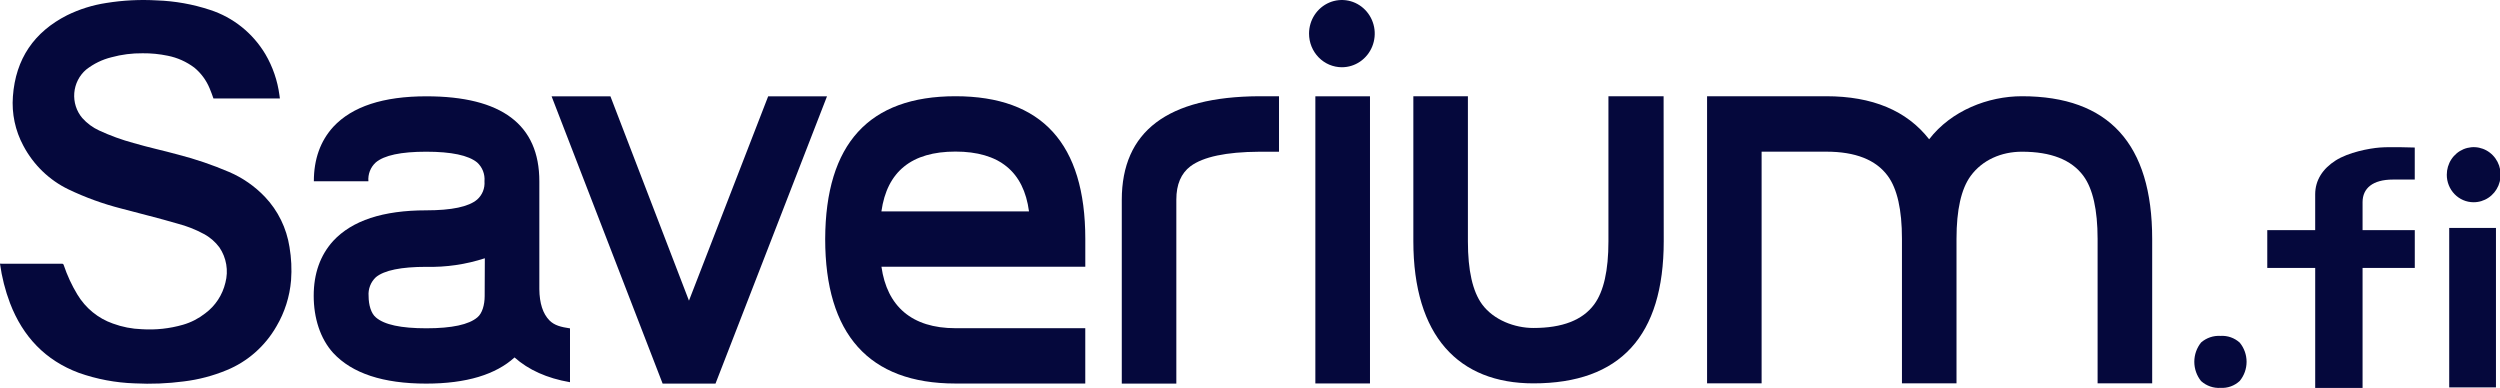 <svg width="174" height="27" viewBox="0 0 174 27" fill="none" xmlns="http://www.w3.org/2000/svg">
<g clip-path="url(#clip0_63:183)">
<path d="M53.465 6.703L47.952 20.926L42.485 6.703H38.39L46.119 26.699H49.799L57.56 6.703H53.465Z" fill="#05083C"/>
<path d="M95.351 6.703H91.549V26.688H95.351V6.703Z" fill="#05083C"/>
<path d="M115.787 6.698H111.947V16.804C111.947 18.824 111.618 20.283 110.96 21.181C110.154 22.28 108.74 22.829 106.719 22.827C105.42 22.827 103.955 22.272 103.153 21.181C102.495 20.282 102.166 18.823 102.166 16.804V6.698H98.369V16.784C98.369 23.382 101.515 26.682 106.727 26.682C112.771 26.682 115.794 23.383 115.796 16.784L115.787 6.698Z" fill="#05083C"/>
<path d="M149.792 26.682V16.634C149.792 10.01 146.769 6.698 140.724 6.698C138.373 6.698 135.804 7.697 134.269 9.693C132.707 7.696 130.318 6.698 127.102 6.698H118.812V26.682H122.608V10.556H127.11C129.133 10.556 130.559 11.117 131.387 12.241C132.047 13.136 132.376 14.595 132.376 16.618V26.682H136.173V16.621C136.173 14.6 136.502 13.141 137.16 12.243C137.974 11.133 139.295 10.559 140.726 10.559C142.75 10.559 144.176 11.12 145.006 12.243C145.662 13.139 145.991 14.598 145.993 16.621V26.682H149.792Z" fill="#05083C"/>
<path d="M89.019 10.561V6.698H87.624C81.261 6.733 78.078 9.138 78.076 13.914V26.699H81.873V13.889C81.873 12.84 82.202 12.067 82.86 11.569C83.749 10.912 85.338 10.576 87.624 10.561H89.016H89.019Z" fill="#05083C"/>
<path d="M61.346 14.714C61.736 11.938 63.454 10.55 66.499 10.55C69.543 10.55 71.25 11.938 71.619 14.714H61.346ZM75.535 22.843H66.501C63.456 22.843 61.736 21.311 61.349 18.566H75.537V16.623C75.535 10.006 72.523 6.698 66.501 6.698C60.479 6.698 57.456 10.01 57.433 16.634C57.433 23.235 60.456 26.693 66.501 26.693H75.535V22.843Z" fill="#05083C"/>
<path d="M33.733 20.609C33.733 21.212 33.565 21.814 33.224 22.089C32.638 22.591 31.455 22.849 29.676 22.849C27.897 22.849 26.75 22.599 26.164 22.094C25.825 21.817 25.655 21.217 25.655 20.612C25.634 20.366 25.669 20.119 25.758 19.89C25.846 19.661 25.985 19.456 26.164 19.291C26.75 18.811 27.921 18.572 29.676 18.572C31.055 18.606 32.43 18.404 33.744 17.975L33.733 20.609ZM39.672 26.599V22.855C39.054 22.763 38.588 22.652 38.24 22.299C37.782 21.83 37.549 21.103 37.538 20.129V12.618C37.538 8.675 34.917 6.703 29.674 6.703C26.674 6.703 24.517 7.41 23.2 8.824C22.296 9.816 21.844 11.081 21.844 12.618H25.641C25.62 12.374 25.656 12.129 25.744 11.901C25.833 11.674 25.972 11.471 26.151 11.308C26.737 10.809 27.907 10.559 29.663 10.559C31.418 10.559 32.601 10.809 33.21 11.308C33.389 11.47 33.529 11.673 33.617 11.901C33.706 12.129 33.741 12.374 33.72 12.618C33.739 12.856 33.702 13.095 33.614 13.316C33.525 13.537 33.387 13.734 33.21 13.889C32.624 14.389 31.442 14.639 29.663 14.639C26.663 14.639 24.506 15.349 23.189 16.77C22.285 17.77 21.834 19.042 21.834 20.587C21.834 22.136 22.286 23.568 23.189 24.564C24.507 25.987 26.665 26.699 29.663 26.699C32.475 26.699 34.506 26.063 35.811 24.878C36.782 25.741 38.067 26.324 39.659 26.599" fill="#05083C"/>
<path d="M93.395 4.68C93.847 4.68 94.289 4.543 94.665 4.286C95.041 4.028 95.334 3.663 95.507 3.236C95.68 2.808 95.726 2.337 95.638 1.884C95.549 1.43 95.332 1.013 95.012 0.686C94.692 0.358 94.285 0.135 93.841 0.045C93.398 -0.045 92.938 0.001 92.52 0.178C92.103 0.355 91.746 0.655 91.494 1.04C91.243 1.425 91.109 1.877 91.109 2.34C91.109 2.647 91.168 2.952 91.283 3.236C91.398 3.519 91.566 3.777 91.779 3.995C91.991 4.212 92.243 4.384 92.52 4.502C92.798 4.619 93.095 4.68 93.395 4.68Z" fill="#05083C"/>
<path d="M19.466 6.853H14.856C14.772 6.615 14.685 6.37 14.585 6.137C14.353 5.58 13.99 5.09 13.53 4.71C12.978 4.295 12.342 4.01 11.669 3.878C11.095 3.759 10.511 3.702 9.926 3.708C9.193 3.7 8.464 3.793 7.756 3.986C7.117 4.143 6.518 4.435 5.996 4.844C5.76 5.045 5.565 5.293 5.423 5.572C5.282 5.851 5.195 6.157 5.17 6.47C5.145 6.784 5.181 7.1 5.276 7.399C5.371 7.698 5.524 7.975 5.725 8.213C6.054 8.582 6.454 8.878 6.899 9.082C7.672 9.44 8.473 9.732 9.294 9.954C10.319 10.256 11.366 10.478 12.396 10.761C13.609 11.073 14.797 11.478 15.951 11.972C16.889 12.374 17.737 12.964 18.446 13.709C19.35 14.663 19.945 15.88 20.149 17.192C20.279 17.957 20.316 18.736 20.258 19.51C20.164 20.641 19.817 21.735 19.244 22.707C18.453 24.091 17.234 25.165 15.781 25.761C14.825 26.157 13.822 26.422 12.797 26.546C11.664 26.695 10.519 26.741 9.378 26.682C8.054 26.64 6.744 26.394 5.492 25.952C3.168 25.086 1.595 23.44 0.697 21.098C0.363 20.214 0.129 19.294 0 18.355C0.035 18.345 0.073 18.345 0.108 18.355H4.298C4.314 18.353 4.33 18.353 4.345 18.357C4.36 18.36 4.375 18.367 4.388 18.376C4.401 18.385 4.412 18.397 4.42 18.411C4.428 18.424 4.434 18.439 4.437 18.455C4.678 19.171 4.996 19.857 5.386 20.501C5.956 21.446 6.829 22.16 7.856 22.519C8.505 22.758 9.185 22.891 9.874 22.913C10.839 22.975 11.807 22.87 12.738 22.602C13.3 22.44 13.826 22.169 14.289 21.805C14.988 21.287 15.484 20.532 15.688 19.674C15.798 19.259 15.818 18.825 15.746 18.401C15.675 17.978 15.513 17.576 15.274 17.223C14.981 16.826 14.605 16.503 14.172 16.276C13.599 15.967 12.992 15.729 12.364 15.566C11.059 15.183 9.741 14.864 8.429 14.511C7.169 14.189 5.943 13.744 4.768 13.182C3.429 12.538 2.327 11.472 1.624 10.14C1.06 9.094 0.807 7.902 0.898 6.712C1.085 4.089 2.384 2.221 4.67 1.061C5.534 0.637 6.456 0.349 7.404 0.206C8.569 0.018 9.751 -0.041 10.929 0.028C12.183 0.072 13.425 0.294 14.62 0.689C16.225 1.207 17.593 2.302 18.471 3.772C18.983 4.646 19.317 5.618 19.45 6.628C19.455 6.704 19.465 6.779 19.48 6.853" fill="#05083C"/>
<path d="M161.138 18.648H157.802V16.017H161.137V13.524C161.137 12.535 161.668 11.738 162.561 11.169C163.455 10.601 164.881 10.327 165.633 10.268C166.384 10.21 167.925 10.267 168.067 10.268V12.497C167.642 12.491 167.067 12.497 166.55 12.497C165.14 12.497 164.435 13.107 164.435 14.068V16.017H168.069V18.648H164.435V26.999H161.138V18.648Z" fill="#05083C"/>
<path d="M173.719 15.863H170.465V26.965H173.719V15.863Z" fill="#05083C"/>
<path d="M172.148 14.076C172.52 14.08 172.884 13.971 173.195 13.763C173.506 13.556 173.749 13.258 173.894 12.908C174.039 12.558 174.08 12.172 174.01 11.798C173.94 11.425 173.763 11.081 173.502 10.811C173.241 10.541 172.907 10.356 172.543 10.28C172.18 10.204 171.802 10.241 171.458 10.385C171.115 10.53 170.821 10.775 170.614 11.091C170.407 11.407 170.297 11.778 170.297 12.159C170.295 12.409 170.342 12.657 170.435 12.889C170.527 13.121 170.663 13.332 170.835 13.51C171.007 13.688 171.211 13.829 171.436 13.926C171.662 14.024 171.904 14.074 172.148 14.076Z" fill="#05083C"/>
<path d="M153.198 26.524C153.383 26.69 153.598 26.817 153.83 26.898C154.063 26.979 154.309 27.012 154.554 26.996C154.796 27.01 155.039 26.975 155.268 26.892C155.496 26.809 155.707 26.68 155.886 26.513C156.193 26.14 156.362 25.668 156.362 25.181C156.362 24.693 156.193 24.221 155.886 23.848C155.705 23.684 155.494 23.558 155.265 23.477C155.036 23.397 154.793 23.363 154.552 23.379C154.059 23.346 153.572 23.51 153.196 23.837C152.891 24.215 152.724 24.69 152.724 25.181C152.724 25.671 152.891 26.146 153.196 26.524" fill="#05083C"/>
</g>
<defs>
<clipPath id="clip0_63:183">
<rect width="174" height="27" fill="white"/>
</clipPath>
</defs>
</svg>
